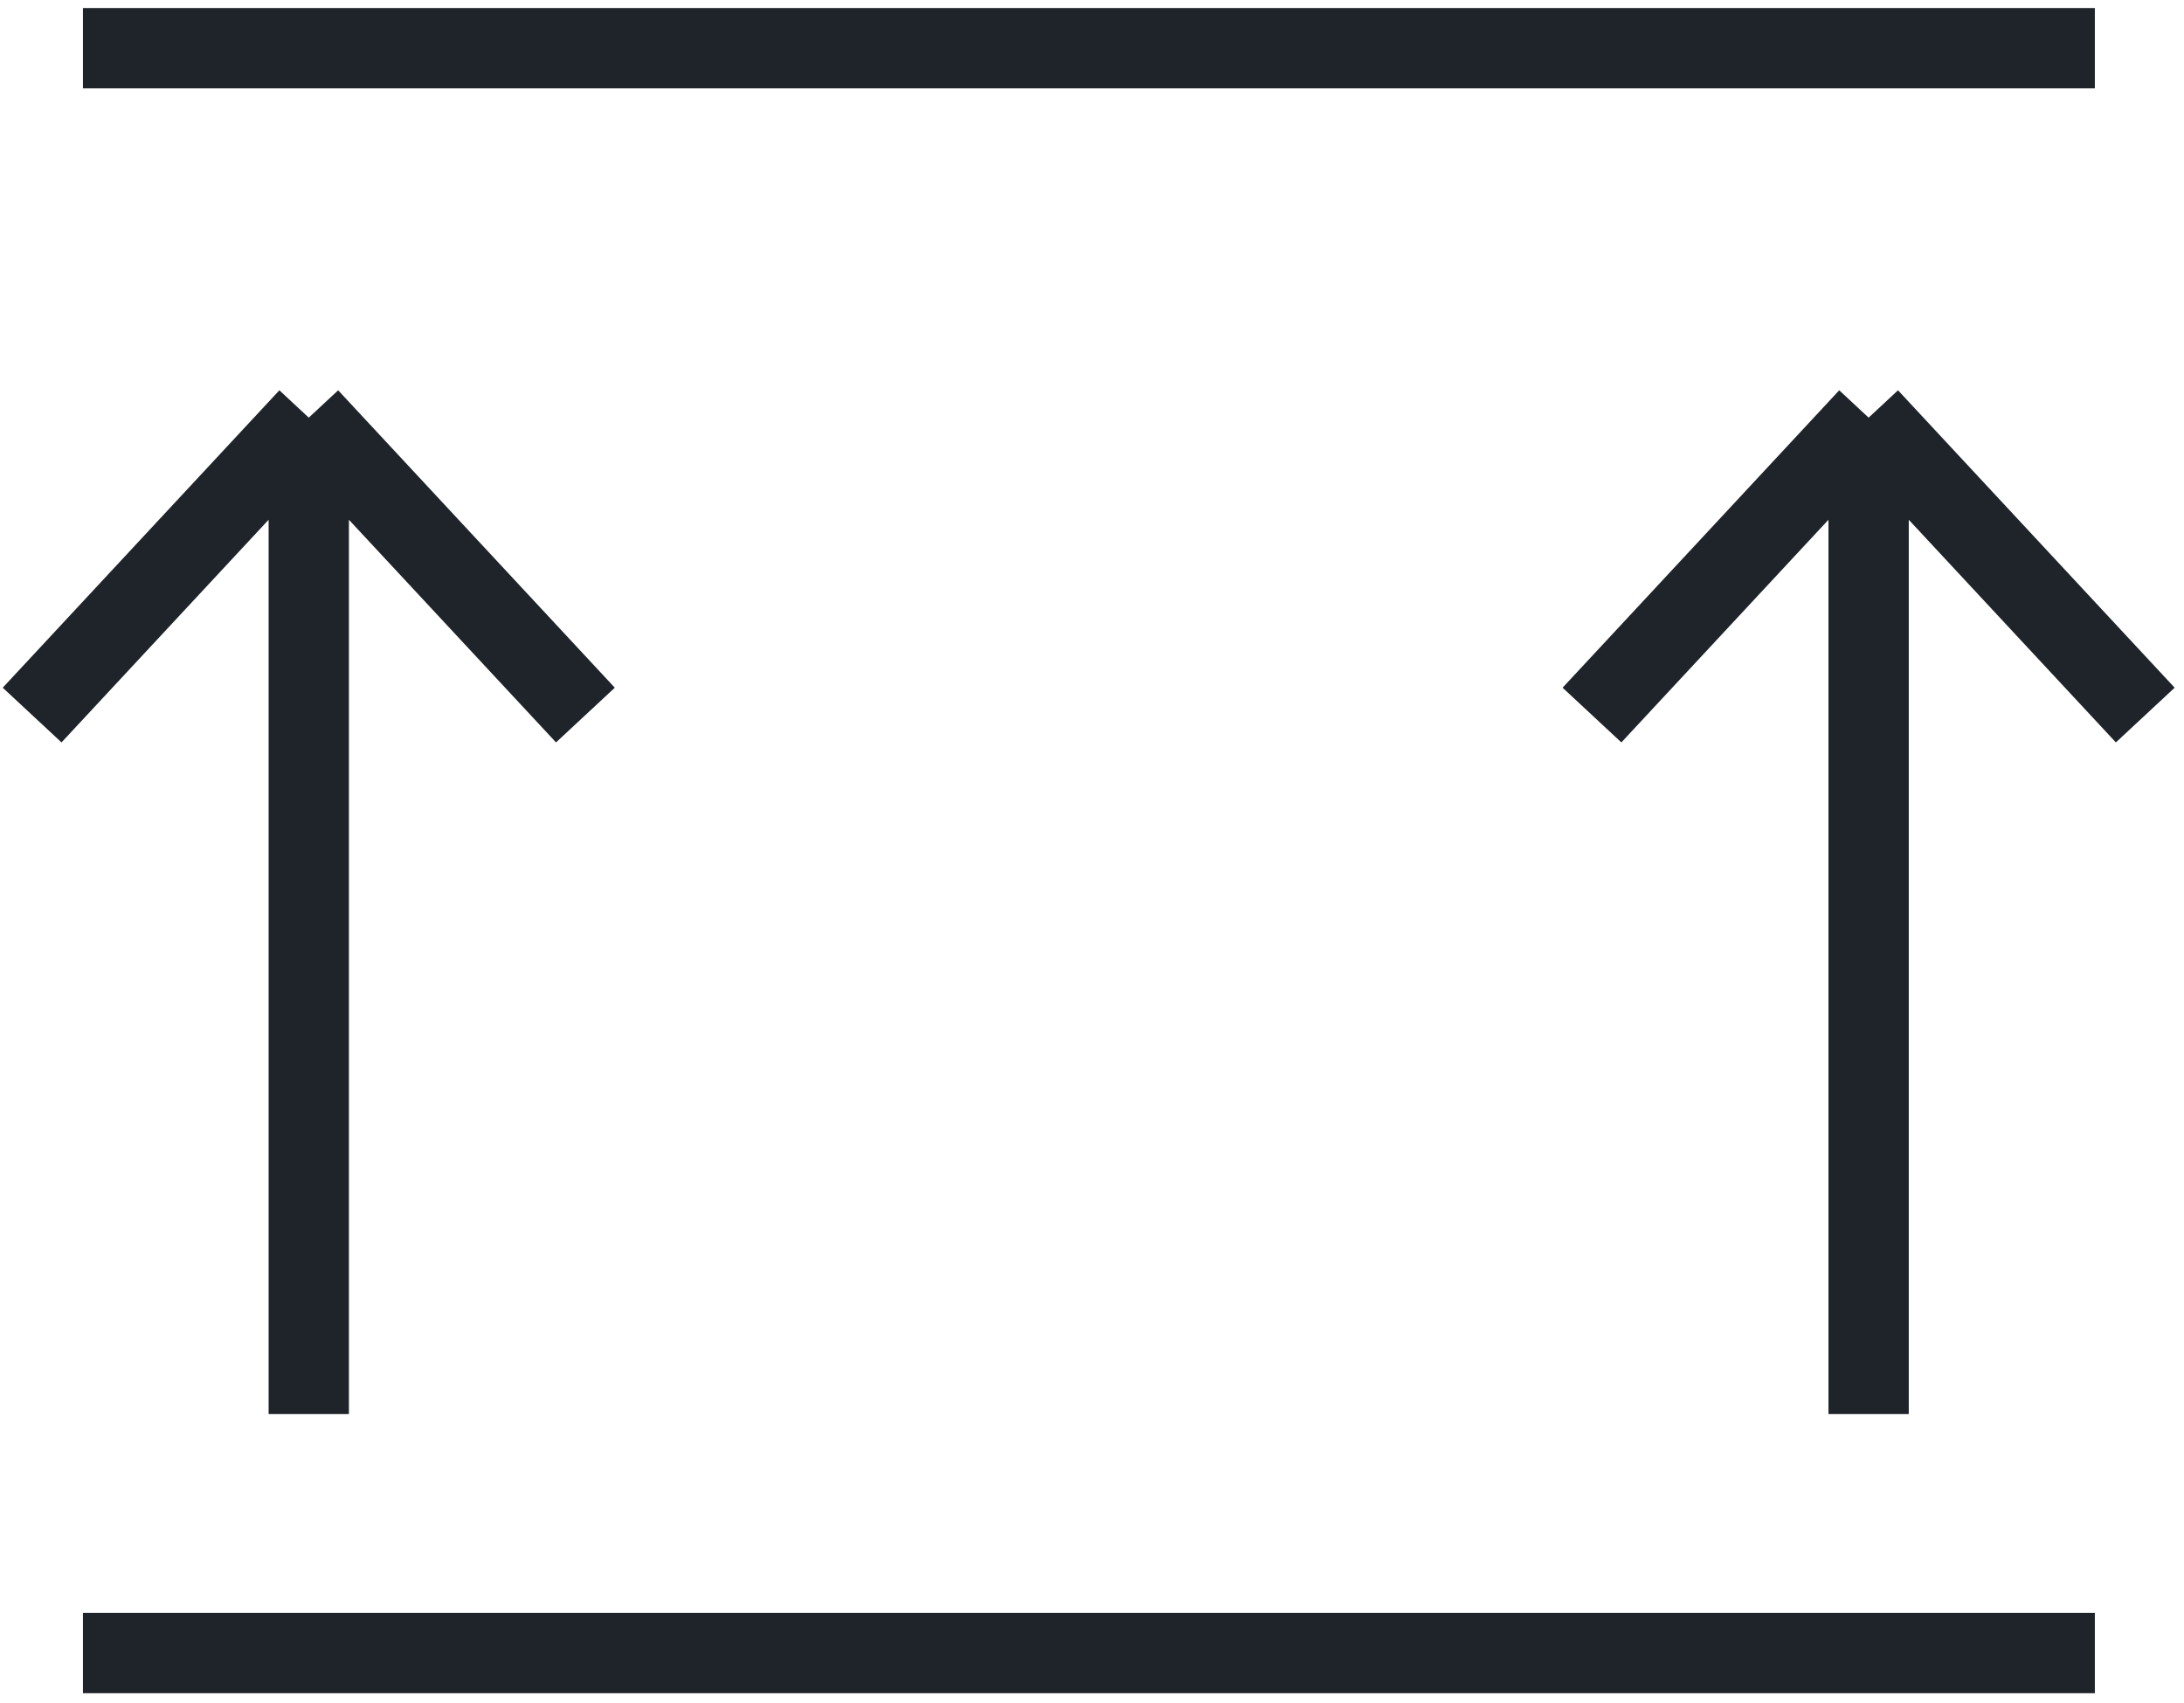<svg width="136" height="106" viewBox="0 0 136 106" fill="none" xmlns="http://www.w3.org/2000/svg">
<path d="M99.134 44.518L116.361 26.002M116.361 26.002L133.588 44.518M116.361 26.002V88.032M2 44.518L19.227 26.002M19.227 26.002L36.454 44.518M19.227 26.002V88.032M5.165 102.917H130.449M5.165 3H130.449" stroke="#1E242A" stroke-width="5" stroke-miterlimit="10"/>
</svg>
